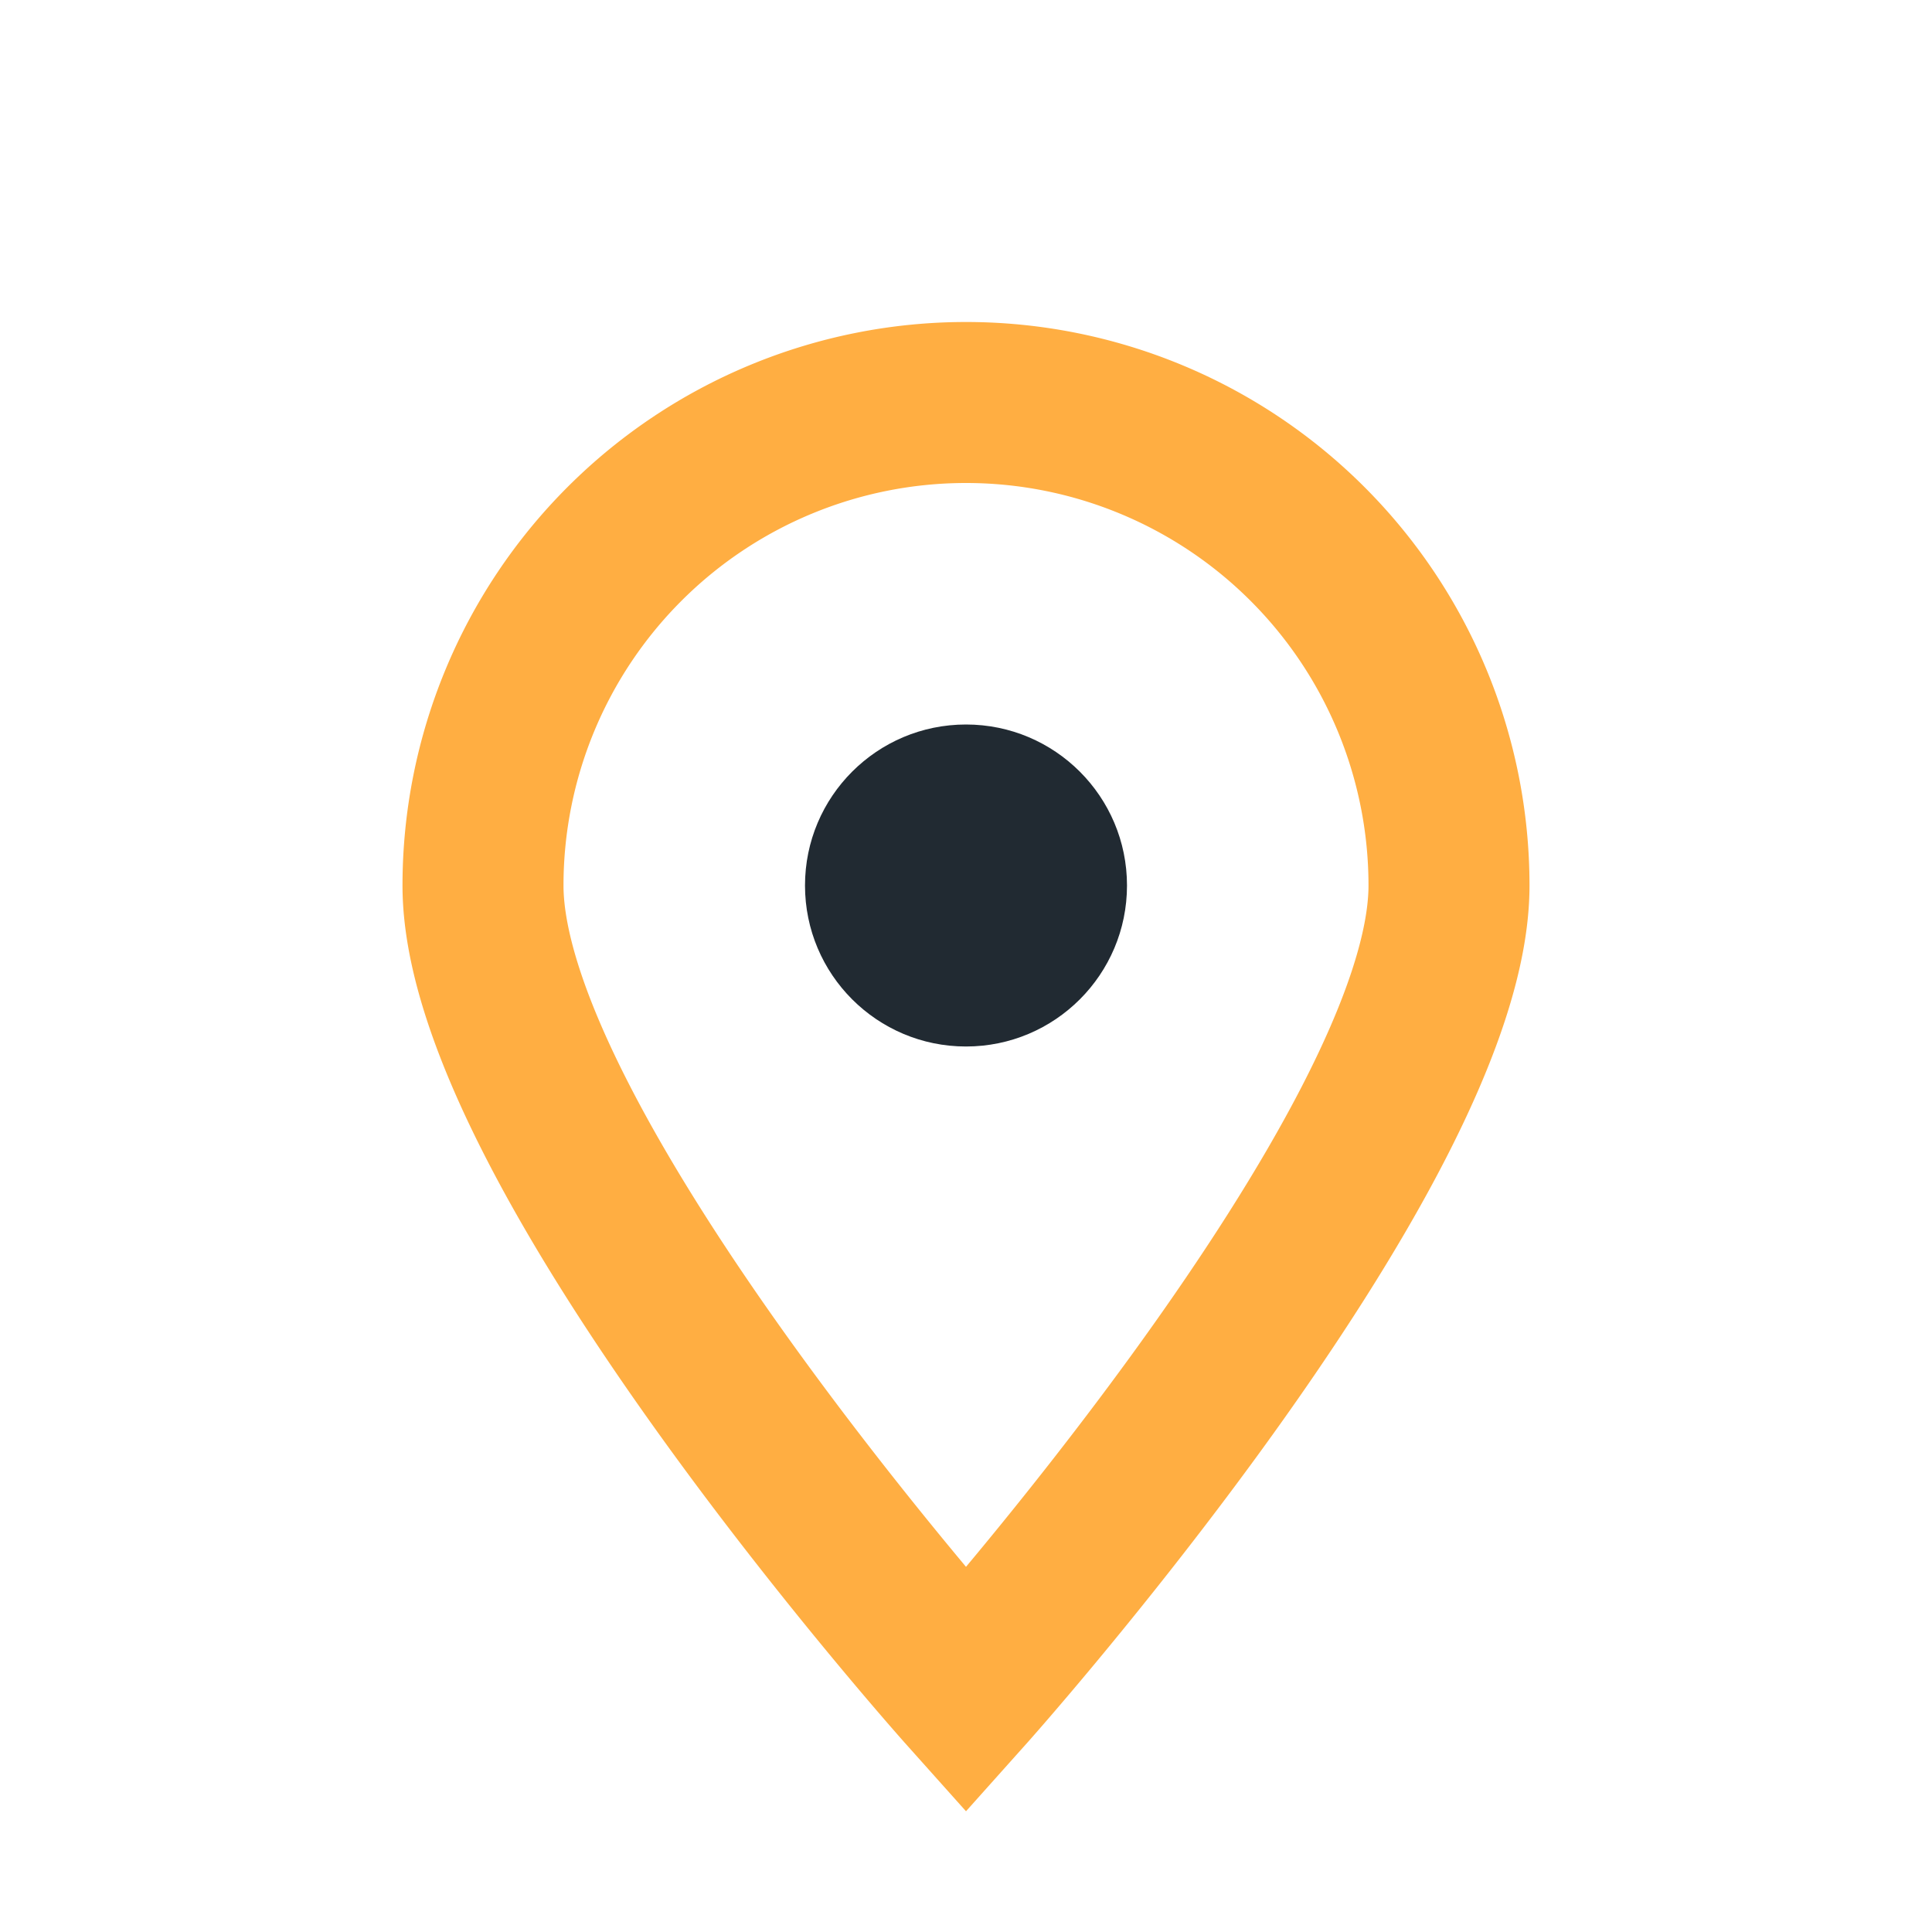 <?xml version="1.0" encoding="UTF-8"?>
<svg xmlns="http://www.w3.org/2000/svg" width="24" height="24" viewBox="0 0 24 24"><path d="M12 21s-6-6.71-6-10a6 6 0 1 1 12 0c0 3.29-6 10-6 10z" fill="none" stroke="#FFAE42" stroke-width="2"/><circle cx="12" cy="11" r="2" fill="#212A32"/></svg>